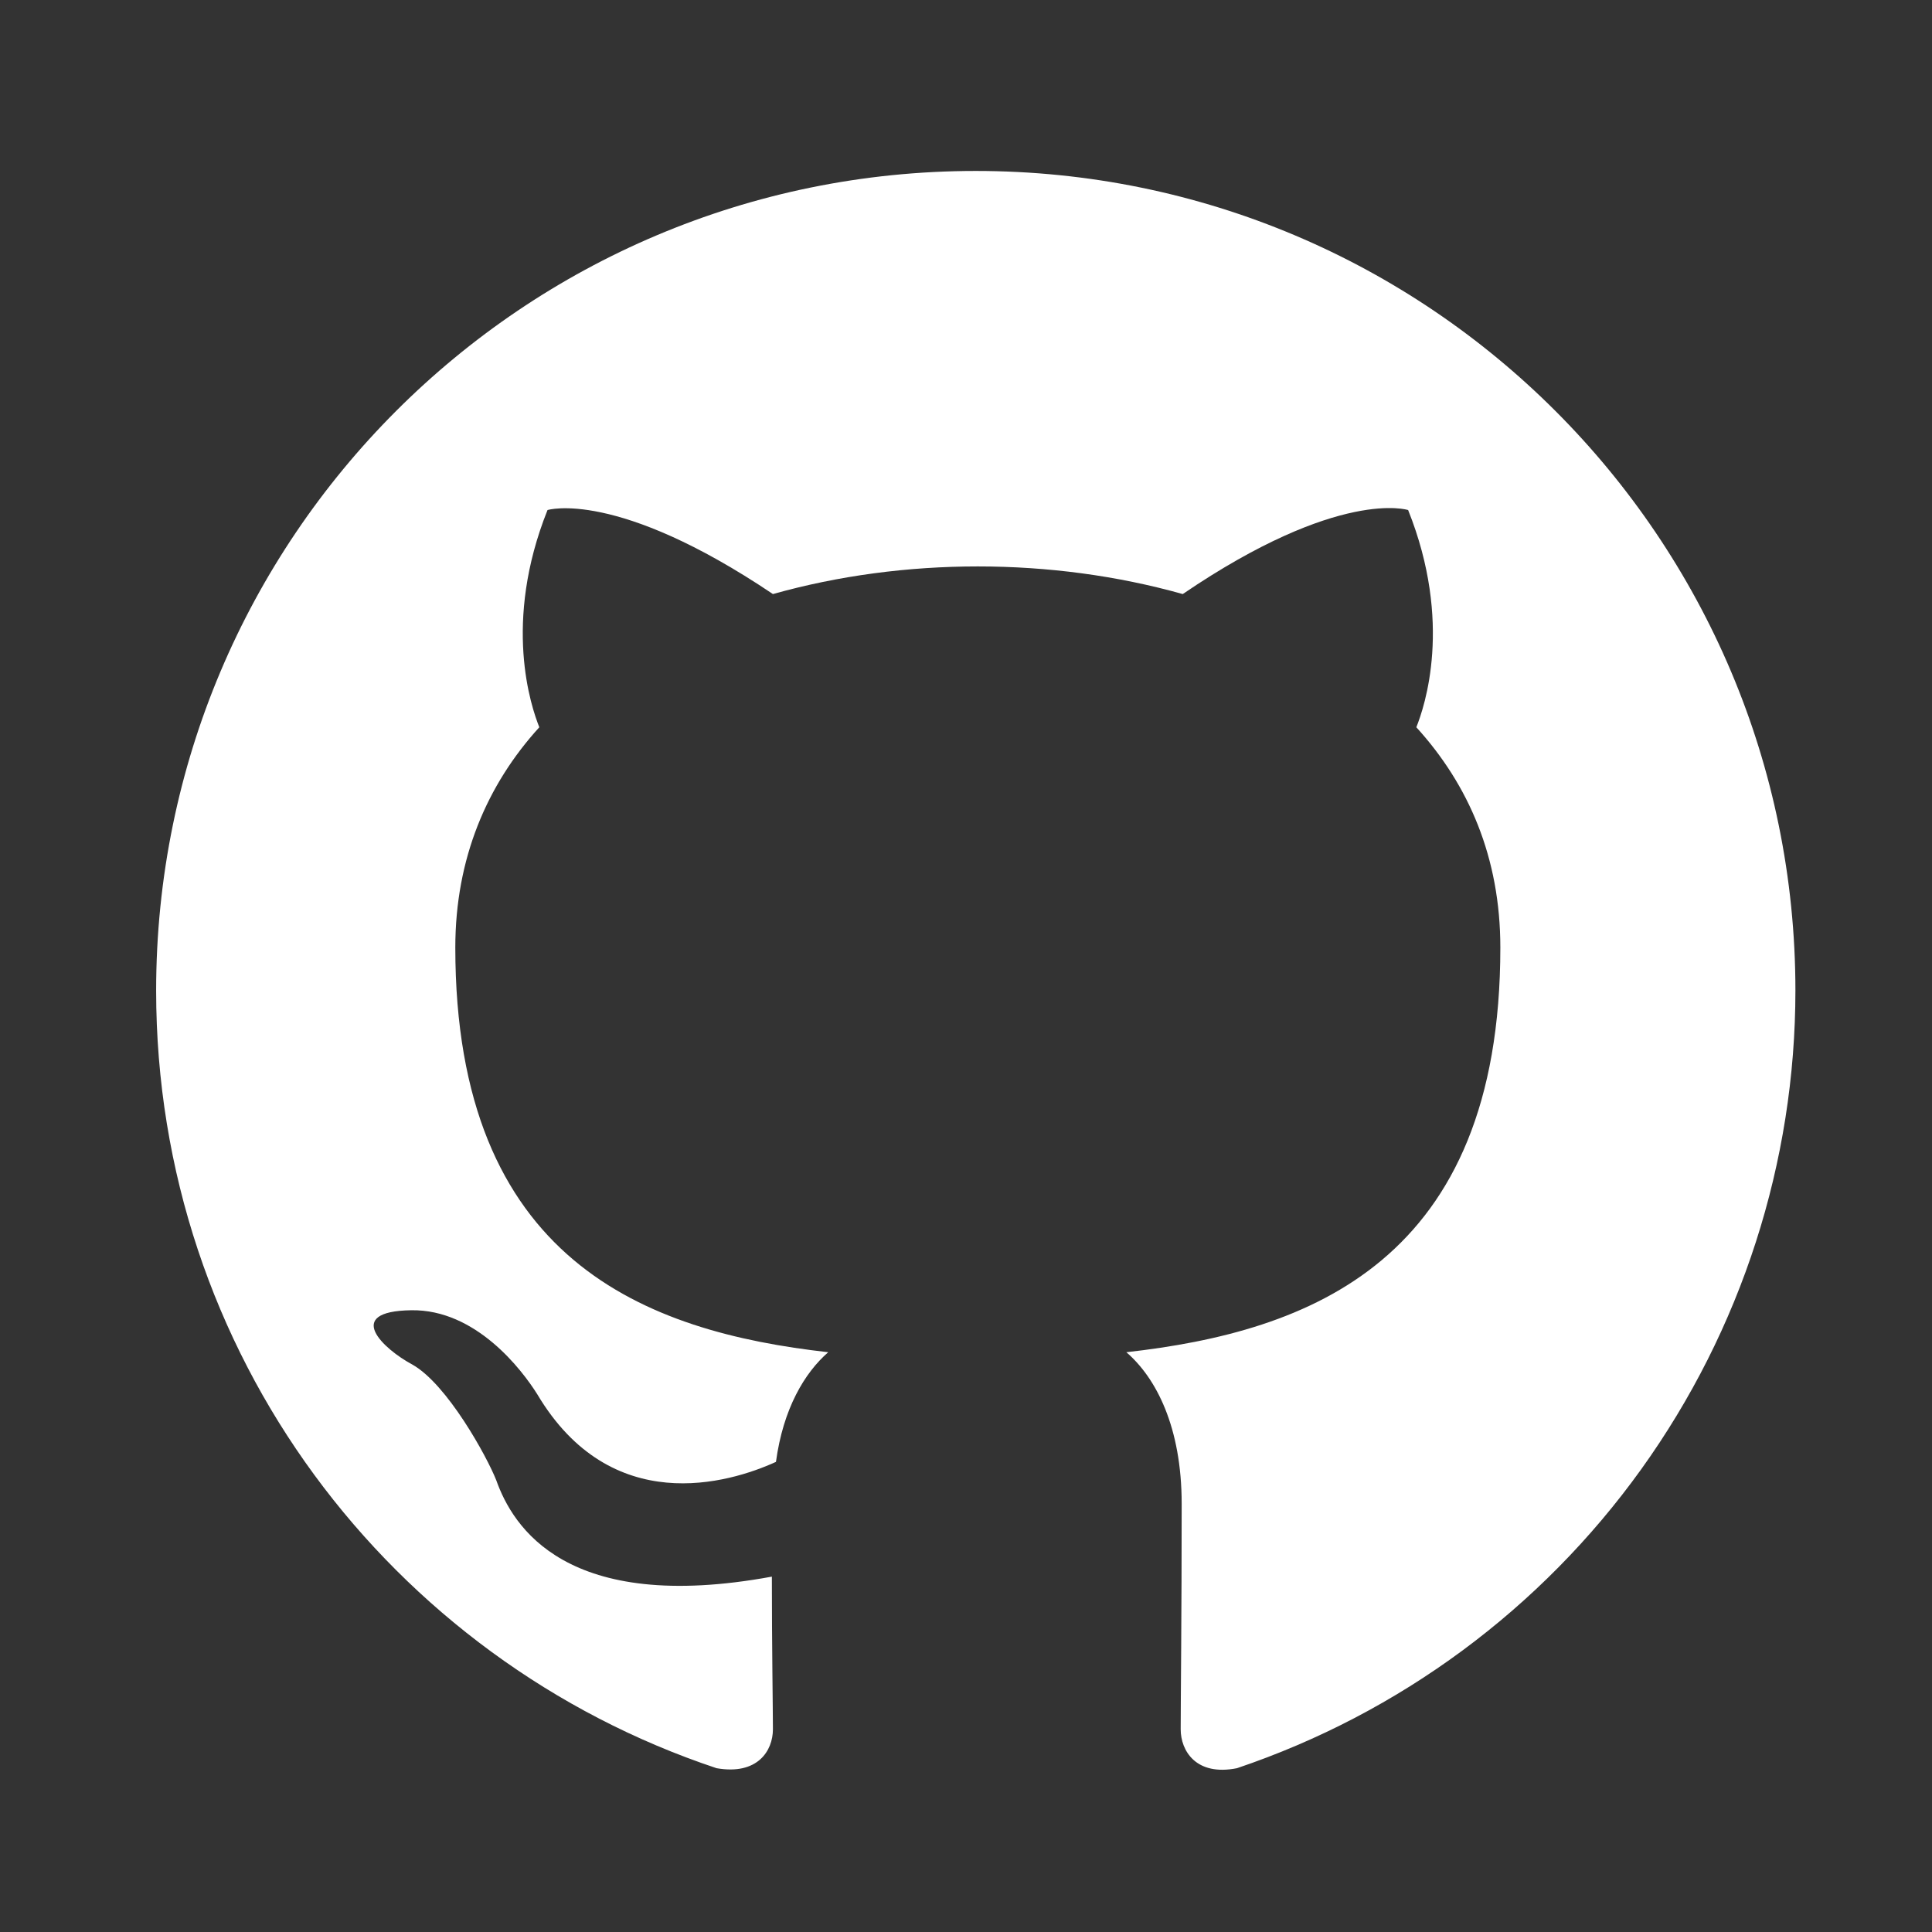 <svg width="33" height="33" viewBox="0 0 33 33" fill="none" xmlns="http://www.w3.org/2000/svg">
<rect x="0" y="0" width="33" height="33" fill="#333333" stroke="none"/>
<path d="M16.667 2.92C8.932 2.92 2.667 9.185 2.667 16.92C2.667 23.115 6.674 28.347 12.239 30.202C12.939 30.325 13.202 29.905 13.202 29.537C13.202 29.205 13.184 28.102 13.184 26.93C9.667 27.577 8.757 26.072 8.477 25.285C8.319 24.882 7.637 23.64 7.042 23.307C6.552 23.045 5.852 22.397 7.024 22.38C8.127 22.362 8.914 23.395 9.177 23.815C10.437 25.932 12.449 25.337 13.254 24.97C13.377 24.06 13.744 23.447 14.147 23.097C11.032 22.747 7.777 21.54 7.777 16.185C7.777 14.662 8.319 13.402 9.212 12.422C9.072 12.072 8.582 10.637 9.352 8.712C9.352 8.712 10.524 8.345 13.202 10.147C14.322 9.832 15.512 9.675 16.702 9.675C17.892 9.675 19.082 9.832 20.202 10.147C22.879 8.327 24.052 8.712 24.052 8.712C24.822 10.637 24.332 12.072 24.192 12.422C25.084 13.402 25.627 14.645 25.627 16.185C25.627 21.557 22.354 22.747 19.239 23.097C19.747 23.535 20.184 24.375 20.184 25.687C20.184 27.56 20.167 29.065 20.167 29.537C20.167 29.905 20.429 30.342 21.129 30.202C23.908 29.264 26.323 27.478 28.034 25.095C29.745 22.712 30.666 19.853 30.667 16.92C30.667 9.185 24.402 2.92 16.667 2.92Z" fill="white"/>
</svg>
